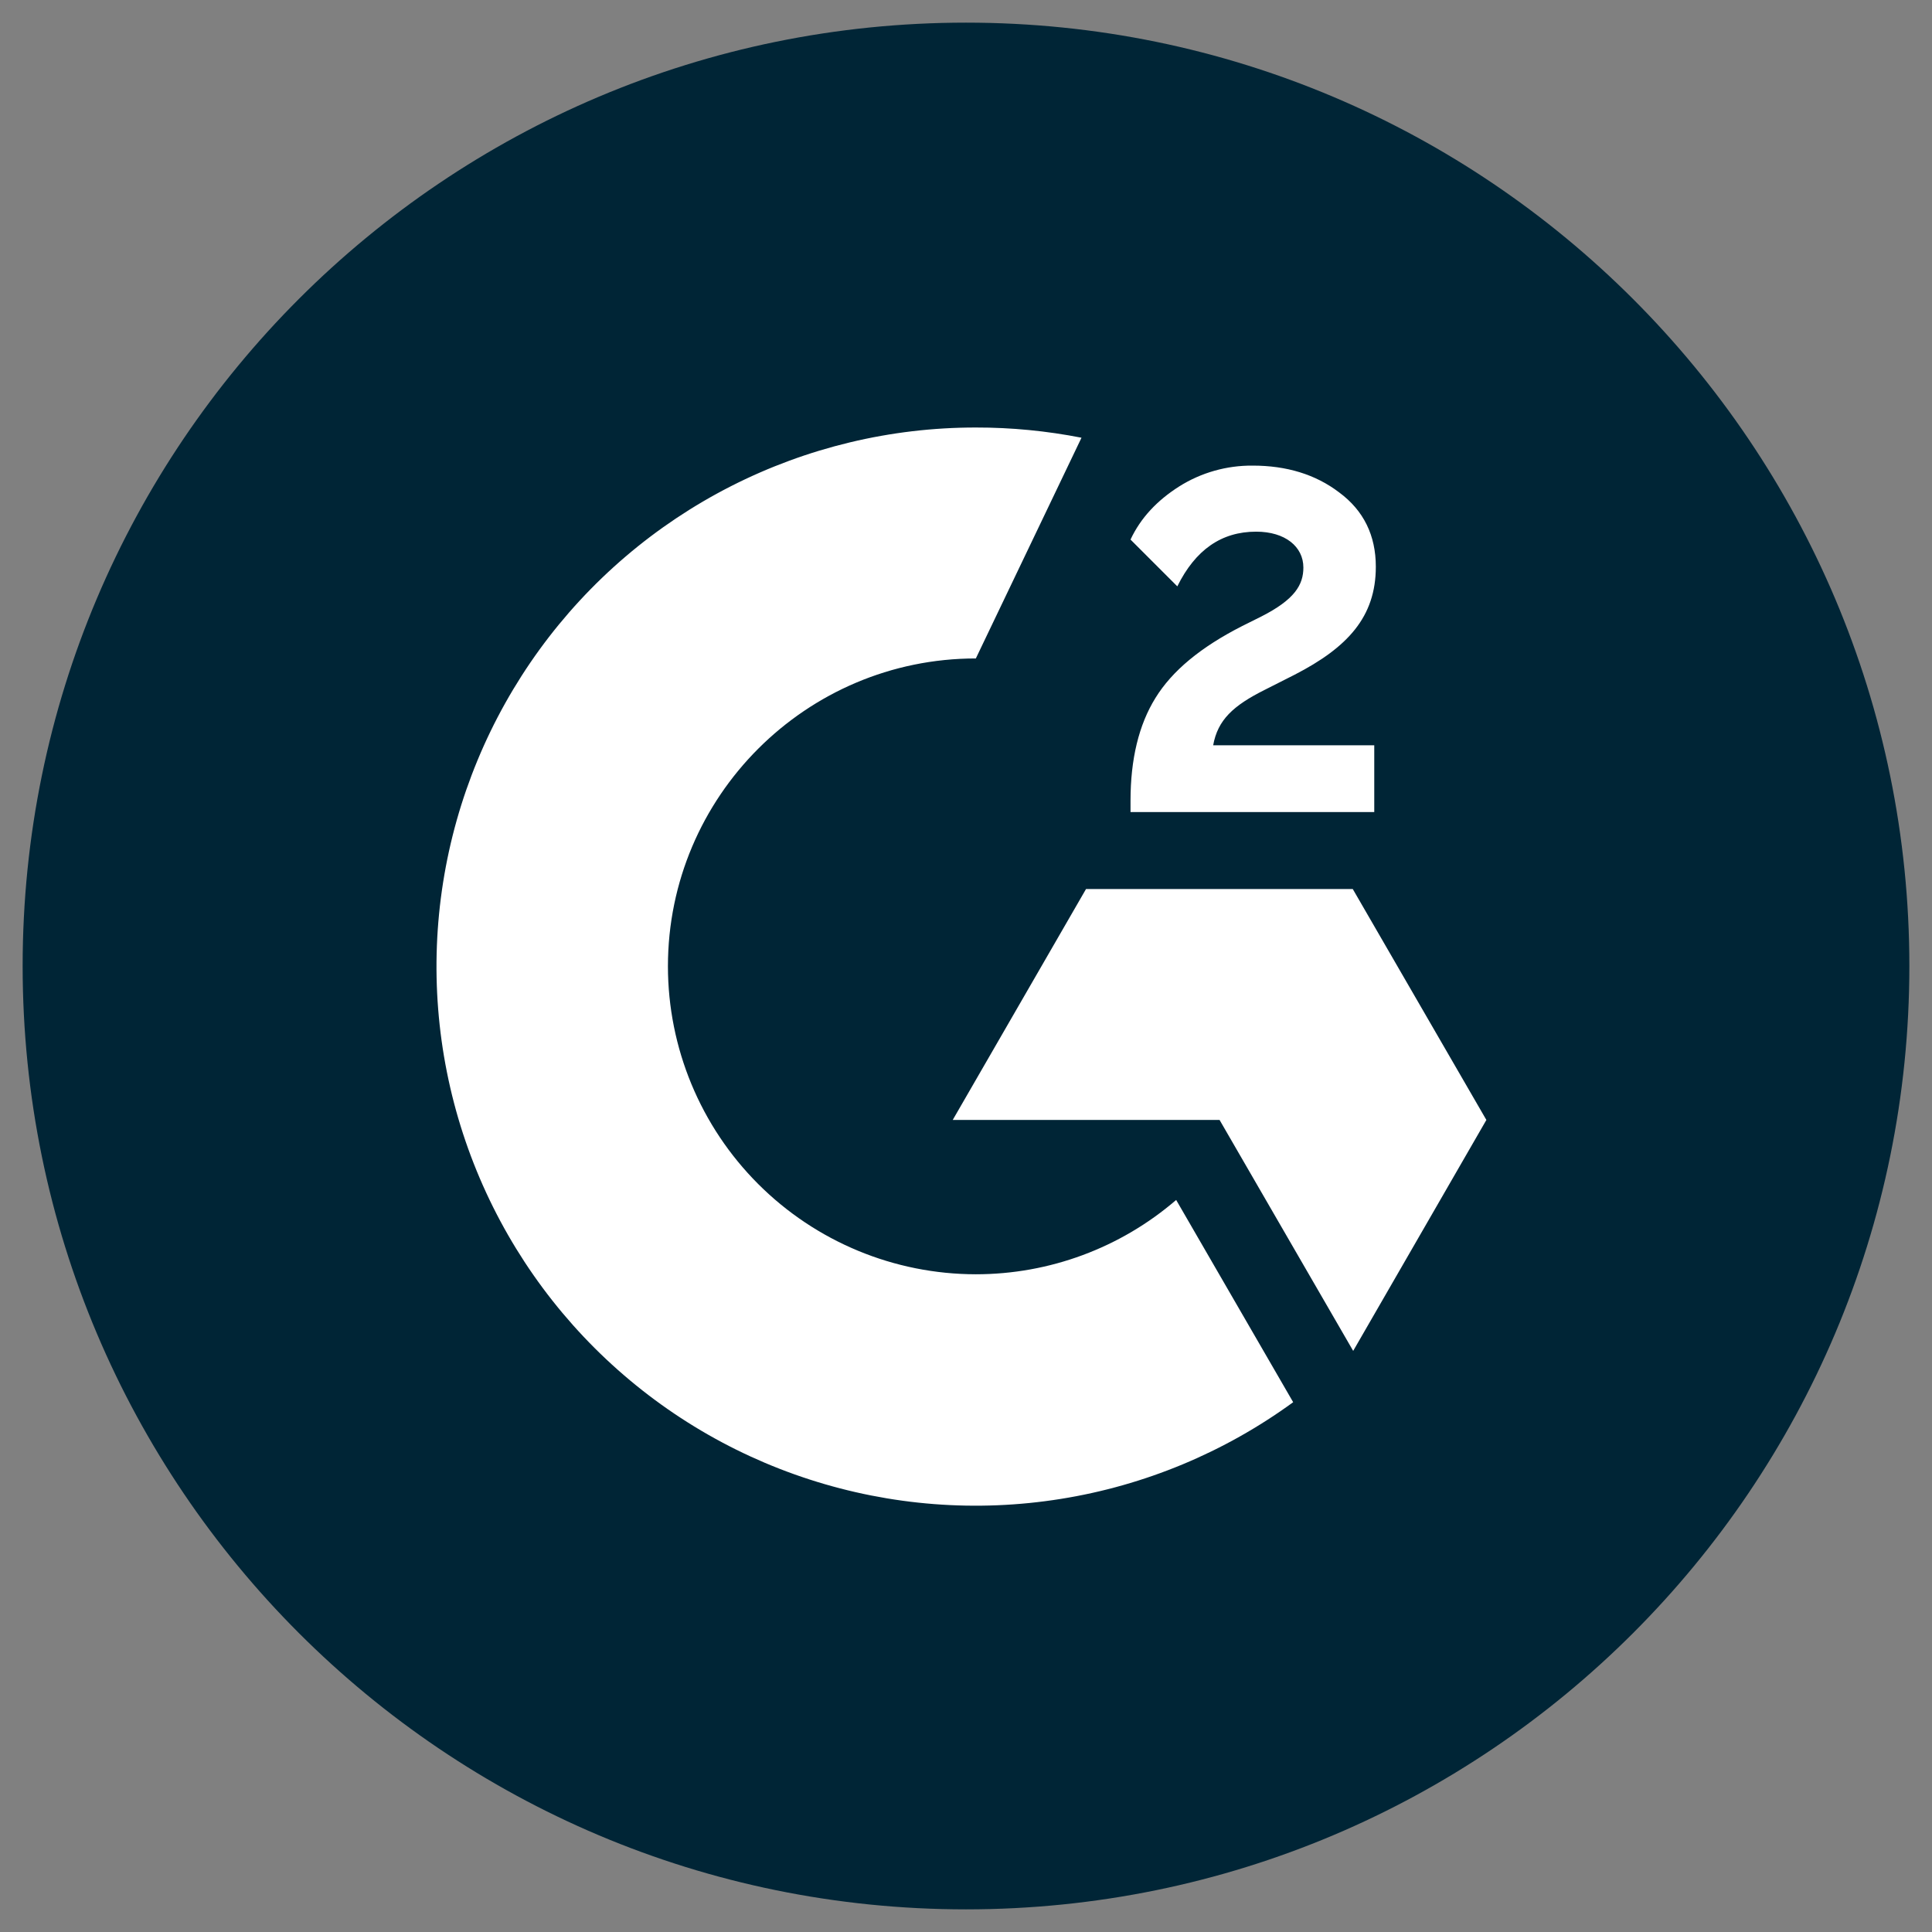 <svg width="32" height="32" viewBox="0 0 32 32" fill="none" xmlns="http://www.w3.org/2000/svg">
<rect x="0" y="0" width="32" height="32" fill="#808080" stroke="none"/>
<path d="M31.625 16C31.625 24.631 24.631 31.625 16 31.625C7.369 31.625 0.375 24.631 0.375 16C0.375 7.369 7.369 0.375 16 0.375C24.631 0.375 31.625 7.375 31.625 16Z" fill="#002536"/>
<path d="M22.762 13.45H18.725V13.262C18.725 12.575 18.862 12.006 19.137 11.562C19.413 11.112 19.887 10.719 20.575 10.369L20.888 10.213C21.444 9.931 21.588 9.687 21.588 9.4C21.588 9.056 21.288 8.806 20.806 8.806C20.231 8.806 19.8 9.106 19.5 9.712L18.725 8.937C18.894 8.575 19.169 8.287 19.531 8.057C19.896 7.827 20.319 7.708 20.75 7.712C21.306 7.712 21.788 7.856 22.181 8.156C22.587 8.456 22.788 8.869 22.788 9.387C22.788 10.219 22.318 10.725 21.444 11.175L20.95 11.425C20.425 11.687 20.169 11.925 20.094 12.344H22.762V13.45ZM22.406 14.725H17.988L15.78 18.55H20.2L22.413 22.375L24.619 18.55L22.406 14.725ZM16.163 21.106C14.811 21.105 13.514 20.567 12.558 19.611C11.602 18.655 11.064 17.358 11.063 16.006C11.063 13.194 13.35 10.906 16.163 10.906L17.913 7.25C17.336 7.137 16.75 7.08 16.163 7.081C14.753 7.08 13.363 7.414 12.107 8.053C10.85 8.693 9.763 9.621 8.934 10.762C8.106 11.903 7.559 13.223 7.339 14.616C7.119 16.009 7.232 17.434 7.668 18.774C8.105 20.115 8.852 21.333 9.85 22.329C10.848 23.325 12.067 24.071 13.409 24.505C14.75 24.939 16.175 25.05 17.568 24.827C18.96 24.605 20.279 24.056 21.419 23.225L19.481 19.875C18.558 20.67 17.381 21.106 16.163 21.106Z" fill="white"/>
</svg>
